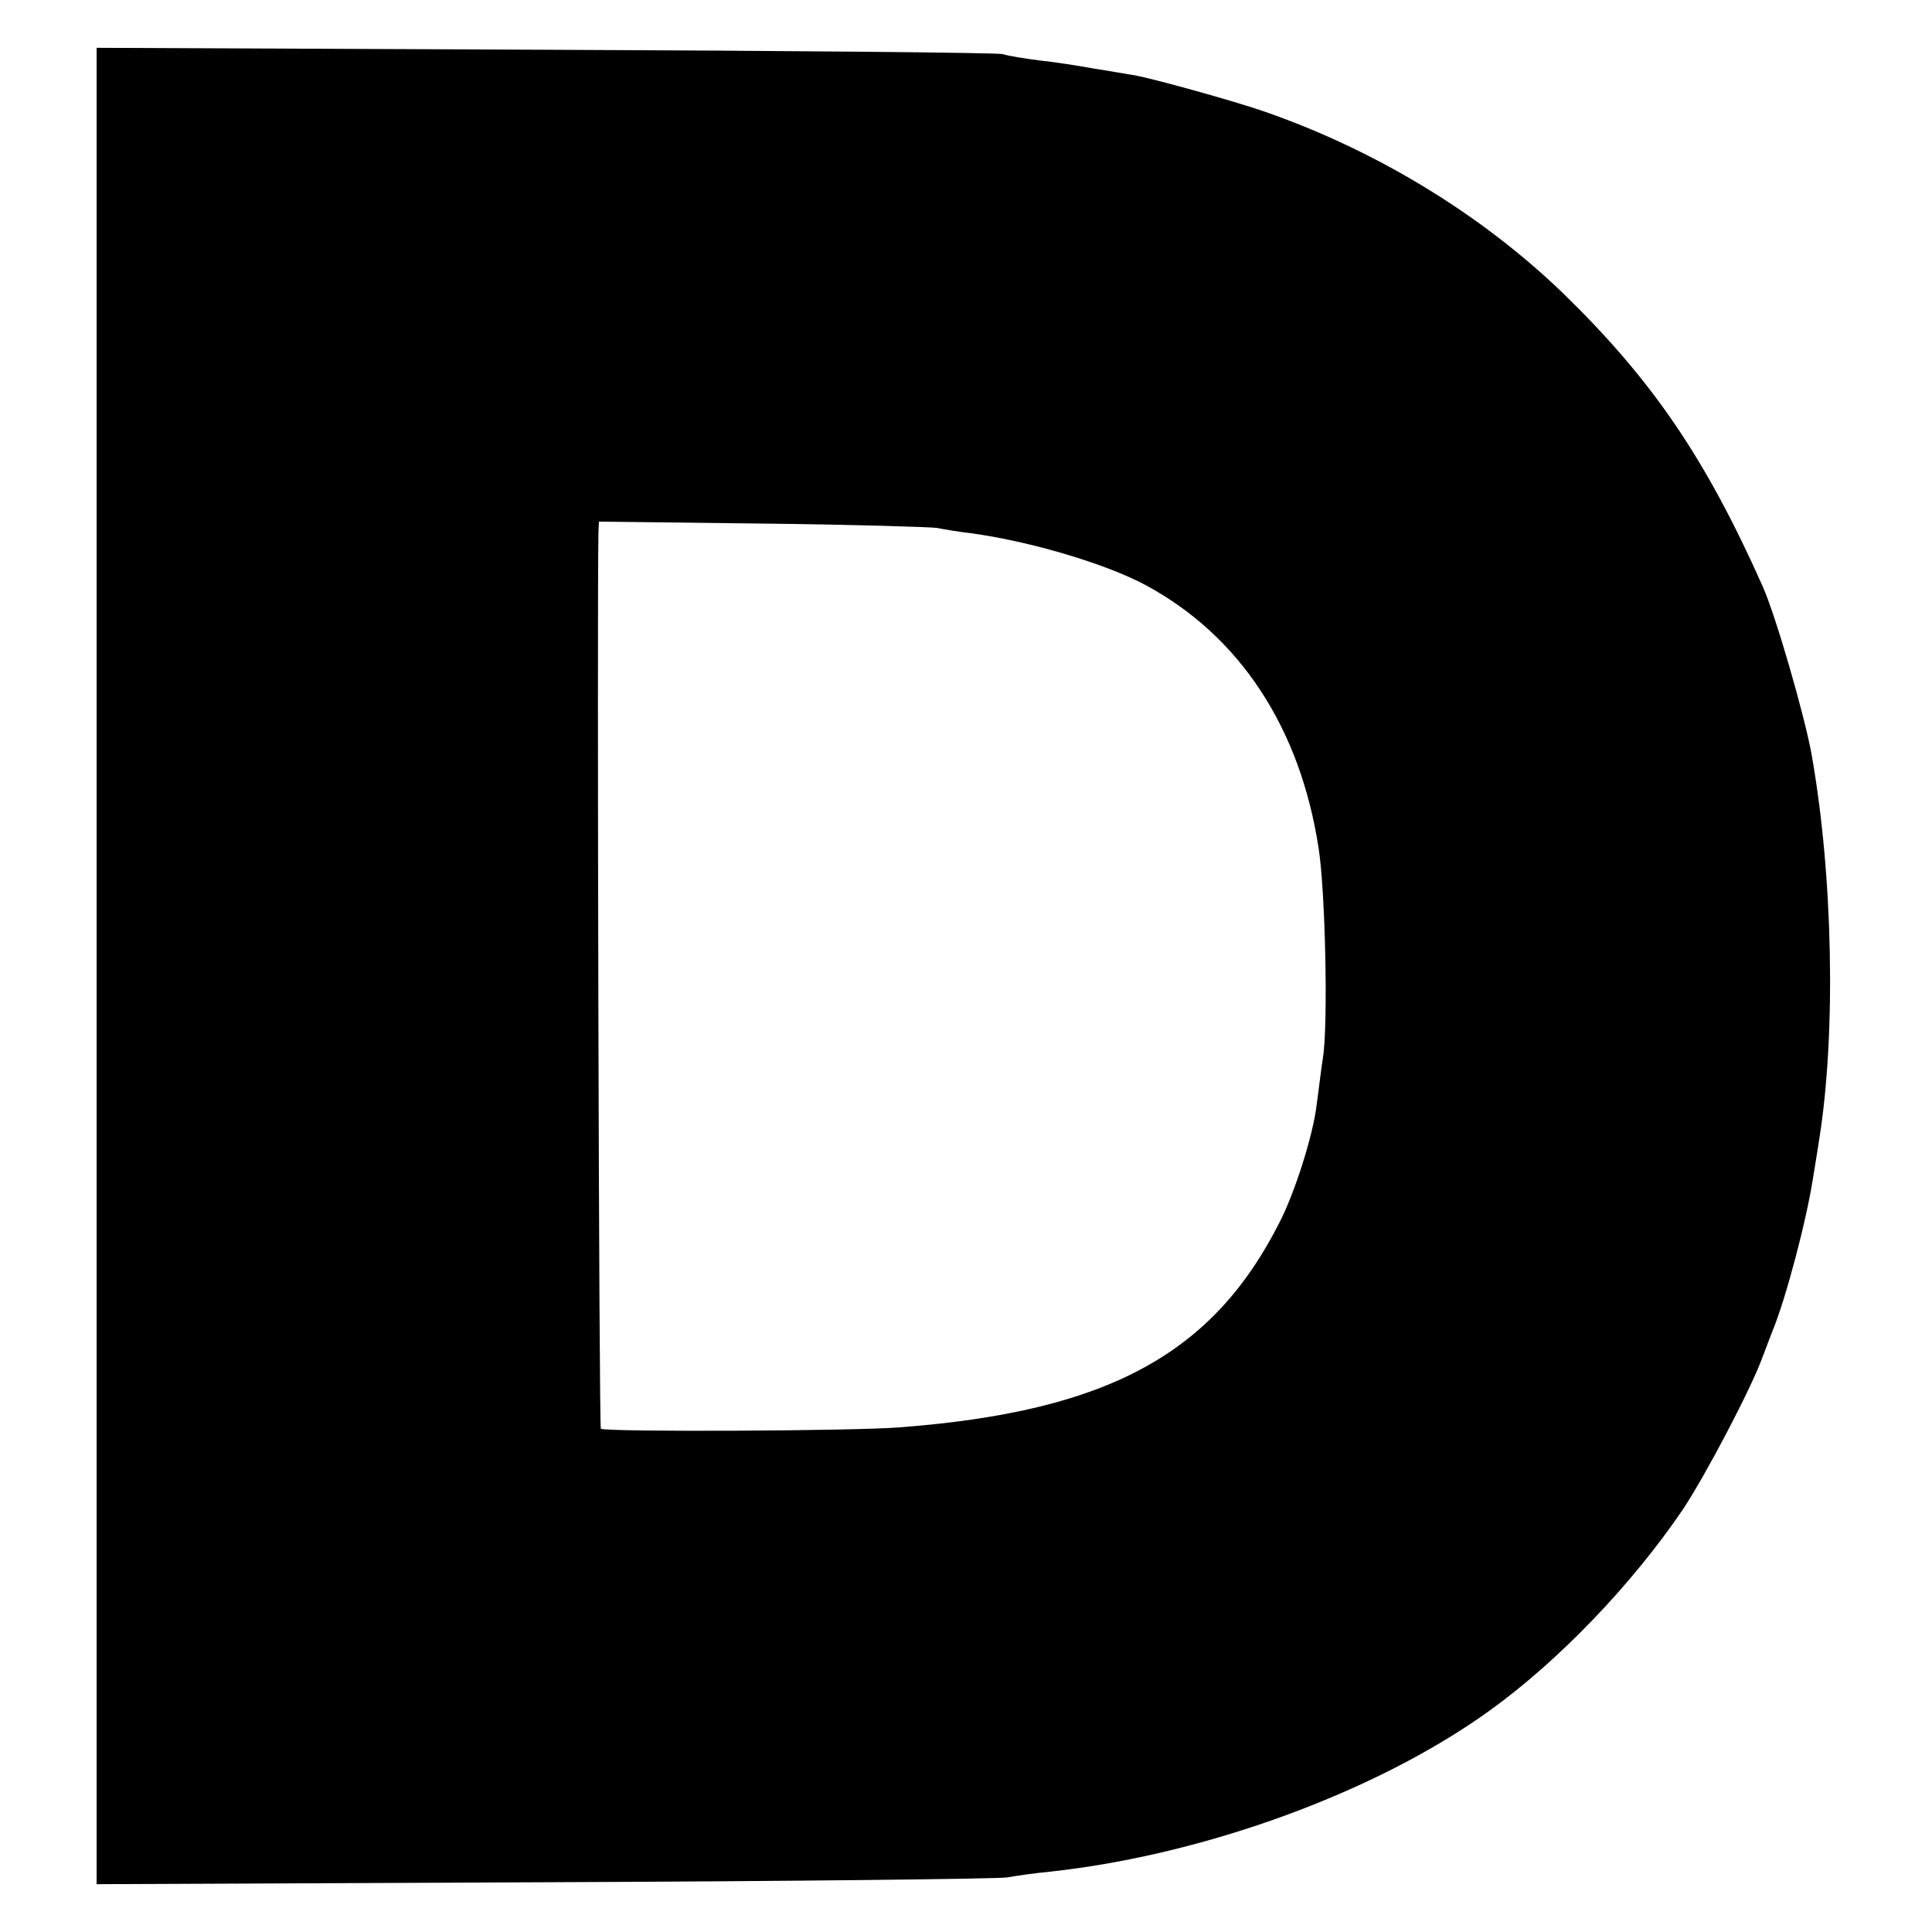 <?xml version="1.0" standalone="no"?>
<!DOCTYPE svg PUBLIC "-//W3C//DTD SVG 20010904//EN"
 "http://www.w3.org/TR/2001/REC-SVG-20010904/DTD/svg10.dtd">
<svg version="1.0" xmlns="http://www.w3.org/2000/svg"
 width="400pt" height="400pt" viewBox="0 0 400 400"
 preserveAspectRatio="xMidYMid meet">
<g transform="translate(0,400) scale(0.1,-0.1)"
fill="#000000" stroke="none">
<path d="M200 2000 l0 -1901 928 4 c510 2 941 7 957 10 17 3 57 9 90 12 320
35 676 165 910 334 144 104 295 262 400 417 47 71 142 252 164 314 7 19 17 44
21 55 27 65 70 227 84 318 3 20 9 54 12 75 36 222 29 554 -16 804 -16 84 -74
285 -101 345 -119 267 -230 428 -413 606 -170 164 -389 297 -621 377 -64 22
-223 66 -265 74 -14 2 -52 9 -85 14 -33 6 -84 14 -114 17 -30 4 -63 9 -75 13
-12 3 -438 7 -948 9 l-928 4 0 -1901z m1740 907 c14 -3 45 -8 70 -11 120 -16
280 -63 363 -108 194 -105 319 -295 357 -544 14 -88 20 -365 9 -434 -4 -25 -9
-69 -13 -97 -7 -62 -45 -182 -77 -244 -138 -273 -356 -391 -784 -424 -94 -8
-614 -10 -621 -3 -4 4 -8 1697 -5 1856 l1 22 338 -4 c185 -2 348 -7 362 -9z"/>
</g>
</svg>
